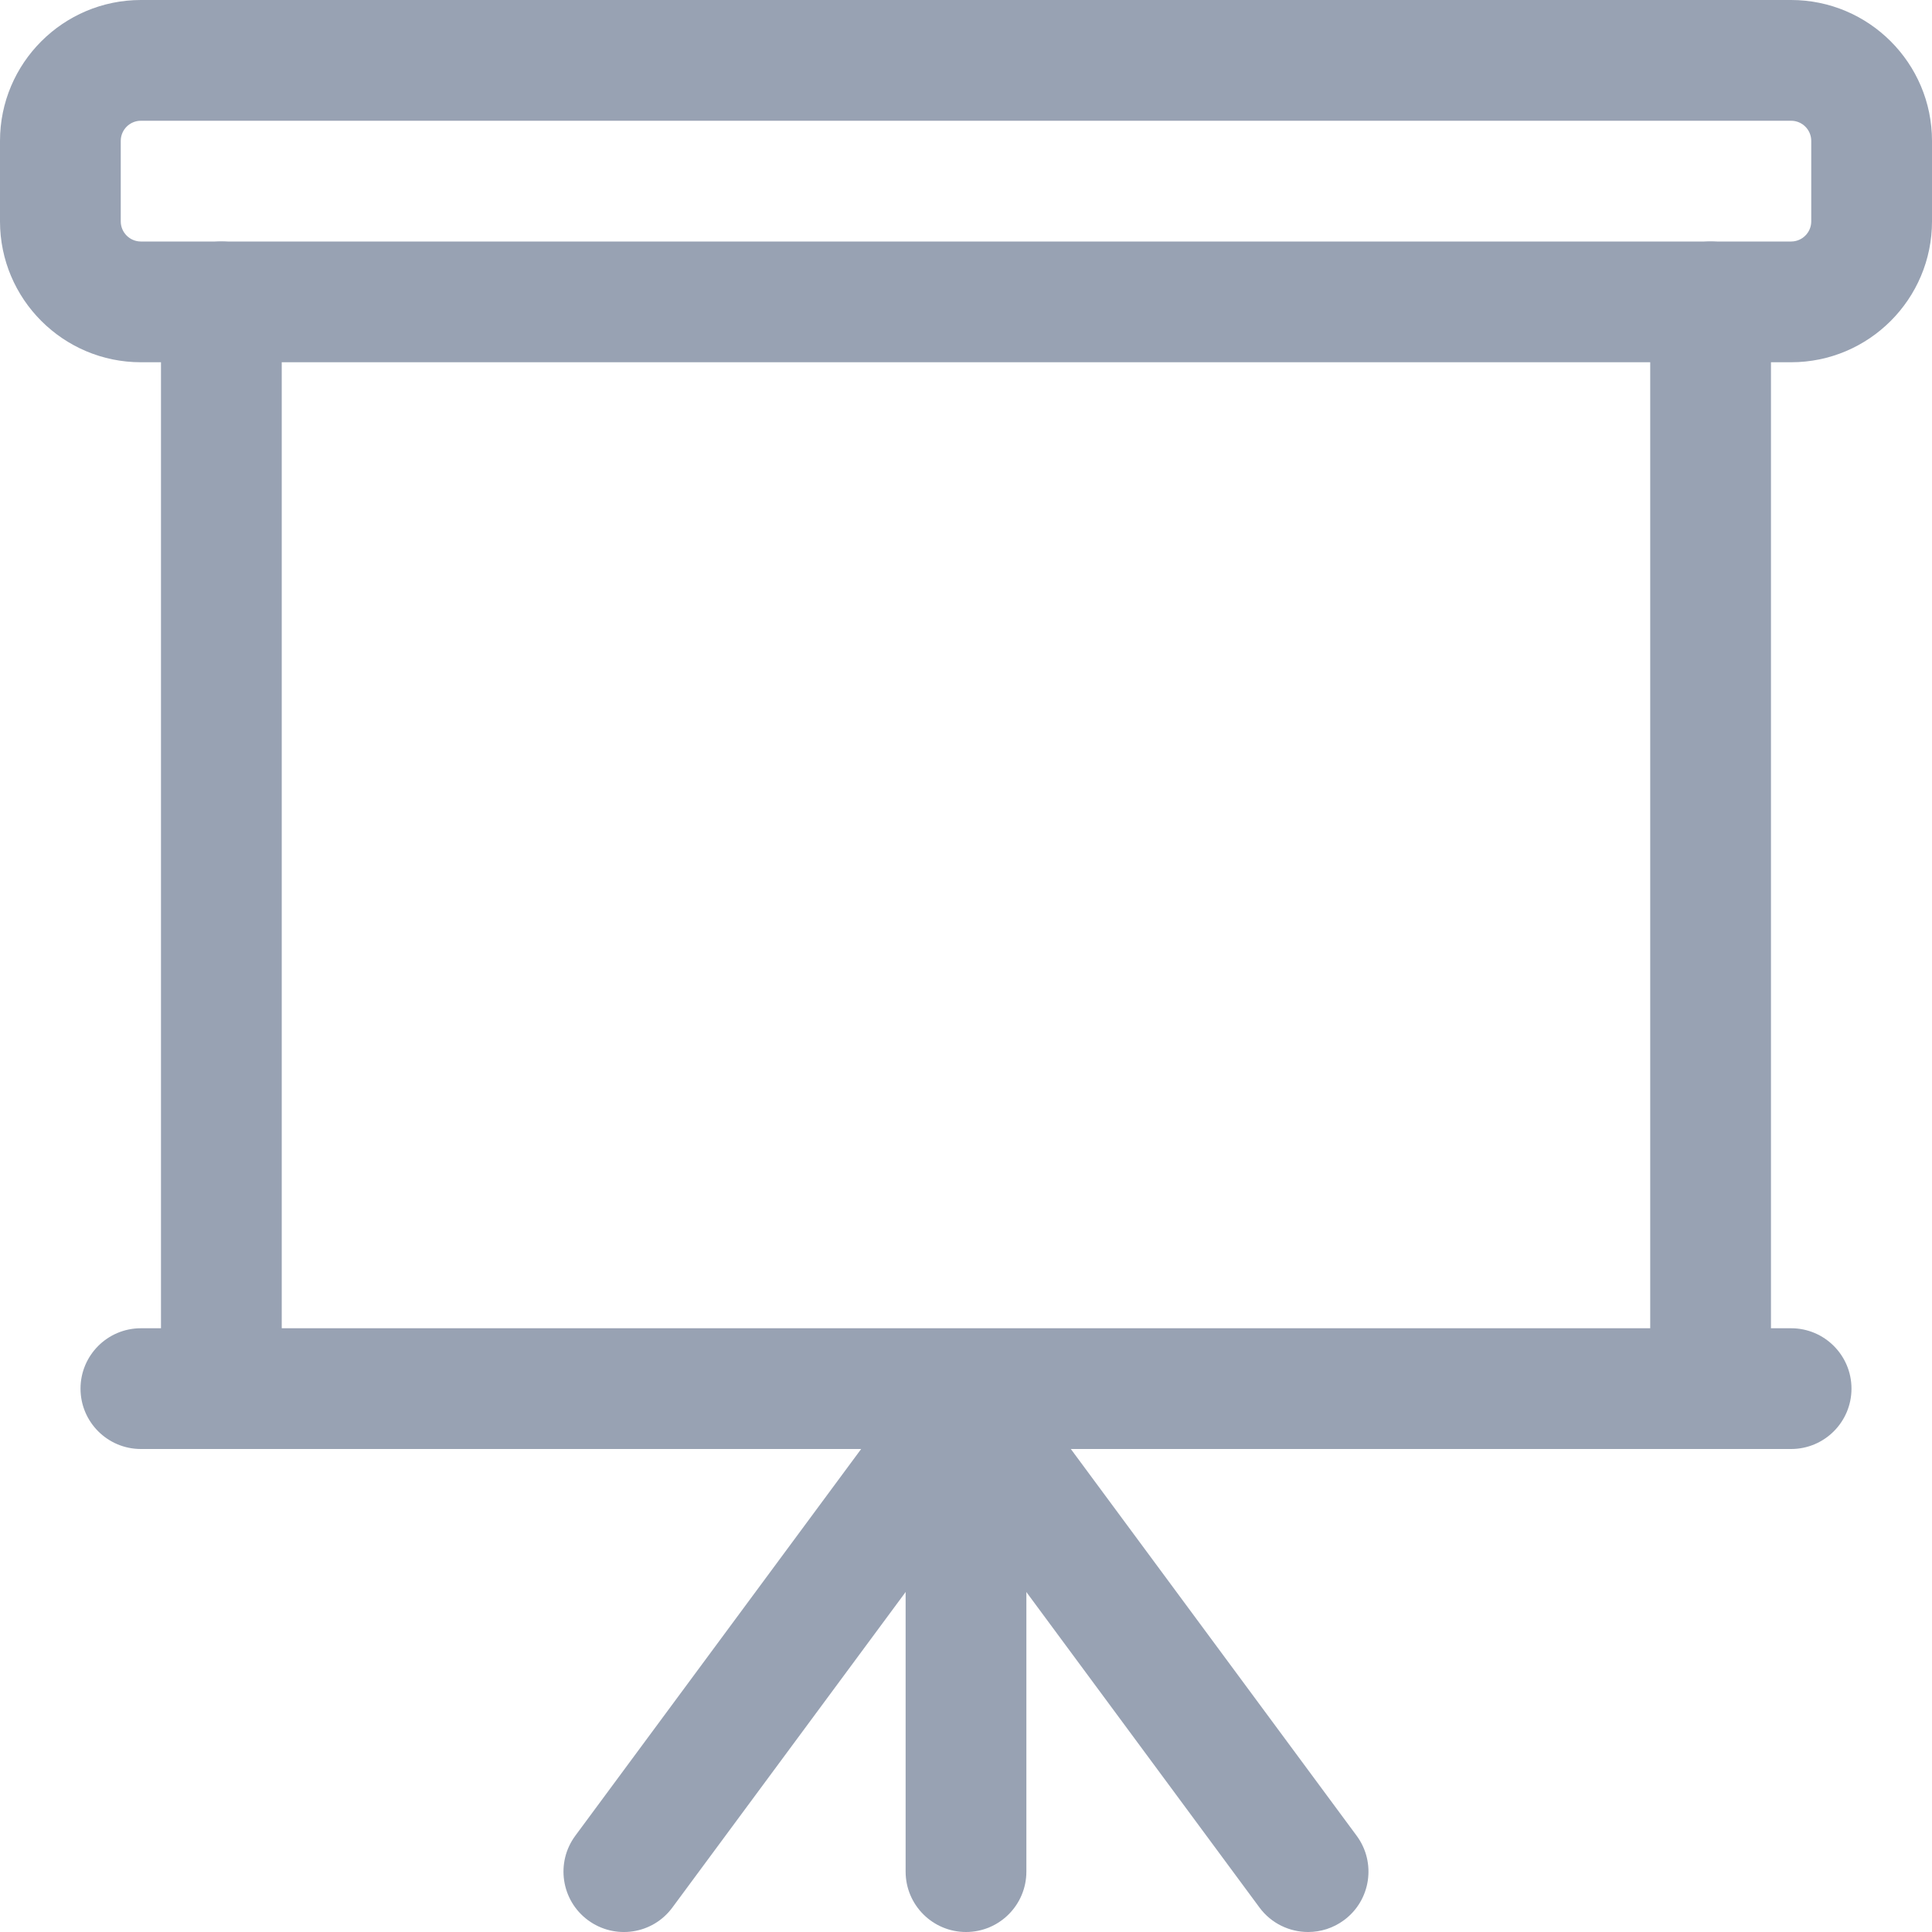 <svg width="40" height="40" viewBox="0 0 40 40" fill="none" xmlns="http://www.w3.org/2000/svg">
<g clip-path="url(#clip0_11437_45381)">
<path d="M37.083 7.5H2.917C1.308 7.5 0 6.192 0 4.583V2.917C0 1.308 1.308 0 2.917 0H37.083C38.692 0 40 1.308 40 2.917V4.583C40 6.192 38.692 7.5 37.083 7.5ZM2.917 2.5C2.687 2.5 2.5 2.687 2.5 2.917V4.583C2.5 4.813 2.687 5 2.917 5H37.083C37.313 5 37.5 4.813 37.5 4.583V2.917C37.5 2.687 37.313 2.5 37.083 2.5H2.917Z" fill="#98A2B3"/>
<path d="M37.083 30H2.917C2.227 30 1.667 29.44 1.667 28.75C1.667 28.06 2.227 27.5 2.917 27.5H37.083C37.773 27.5 38.333 28.06 38.333 28.75C38.333 29.44 37.773 30 37.083 30Z" fill="#98A2B3"/>
<path d="M20 40C19.31 40 18.75 39.44 18.75 38.75V29.167C18.75 28.477 19.31 27.917 20 27.917C20.69 27.917 21.25 28.477 21.25 29.167V38.75C21.25 39.44 20.69 40 20 40Z" fill="#98A2B3"/>
<path d="M27.083 40C26.701 40 26.321 39.825 26.076 39.493L20 31.27L13.921 39.493C13.511 40.05 12.73 40.165 12.173 39.755C11.618 39.345 11.501 38.562 11.911 38.007L18.995 28.423C19.465 27.785 20.535 27.785 21.005 28.423L28.088 38.007C28.498 38.562 28.381 39.345 27.826 39.755C27.603 39.92 27.341 40 27.083 40Z" fill="#98A2B3"/>
<path d="M35.416 30C34.727 30 34.166 29.44 34.166 28.75V6.25C34.166 5.56 34.727 5 35.416 5C36.106 5 36.666 5.56 36.666 6.25V28.75C36.666 29.44 36.106 30 35.416 30Z" fill="#98A2B3"/>
<path d="M4.583 30C3.893 30 3.333 29.44 3.333 28.75V6.25C3.333 5.56 3.893 5 4.583 5C5.274 5 5.833 5.56 5.833 6.25V28.75C5.833 29.44 5.274 30 4.583 30Z" fill="#98A2B3"/>
</g>
<defs>
<clipPath id="clip0_11437_45381">
<rect width="40" height="40" fill="white"/>
</clipPath>
</defs>
</svg>
